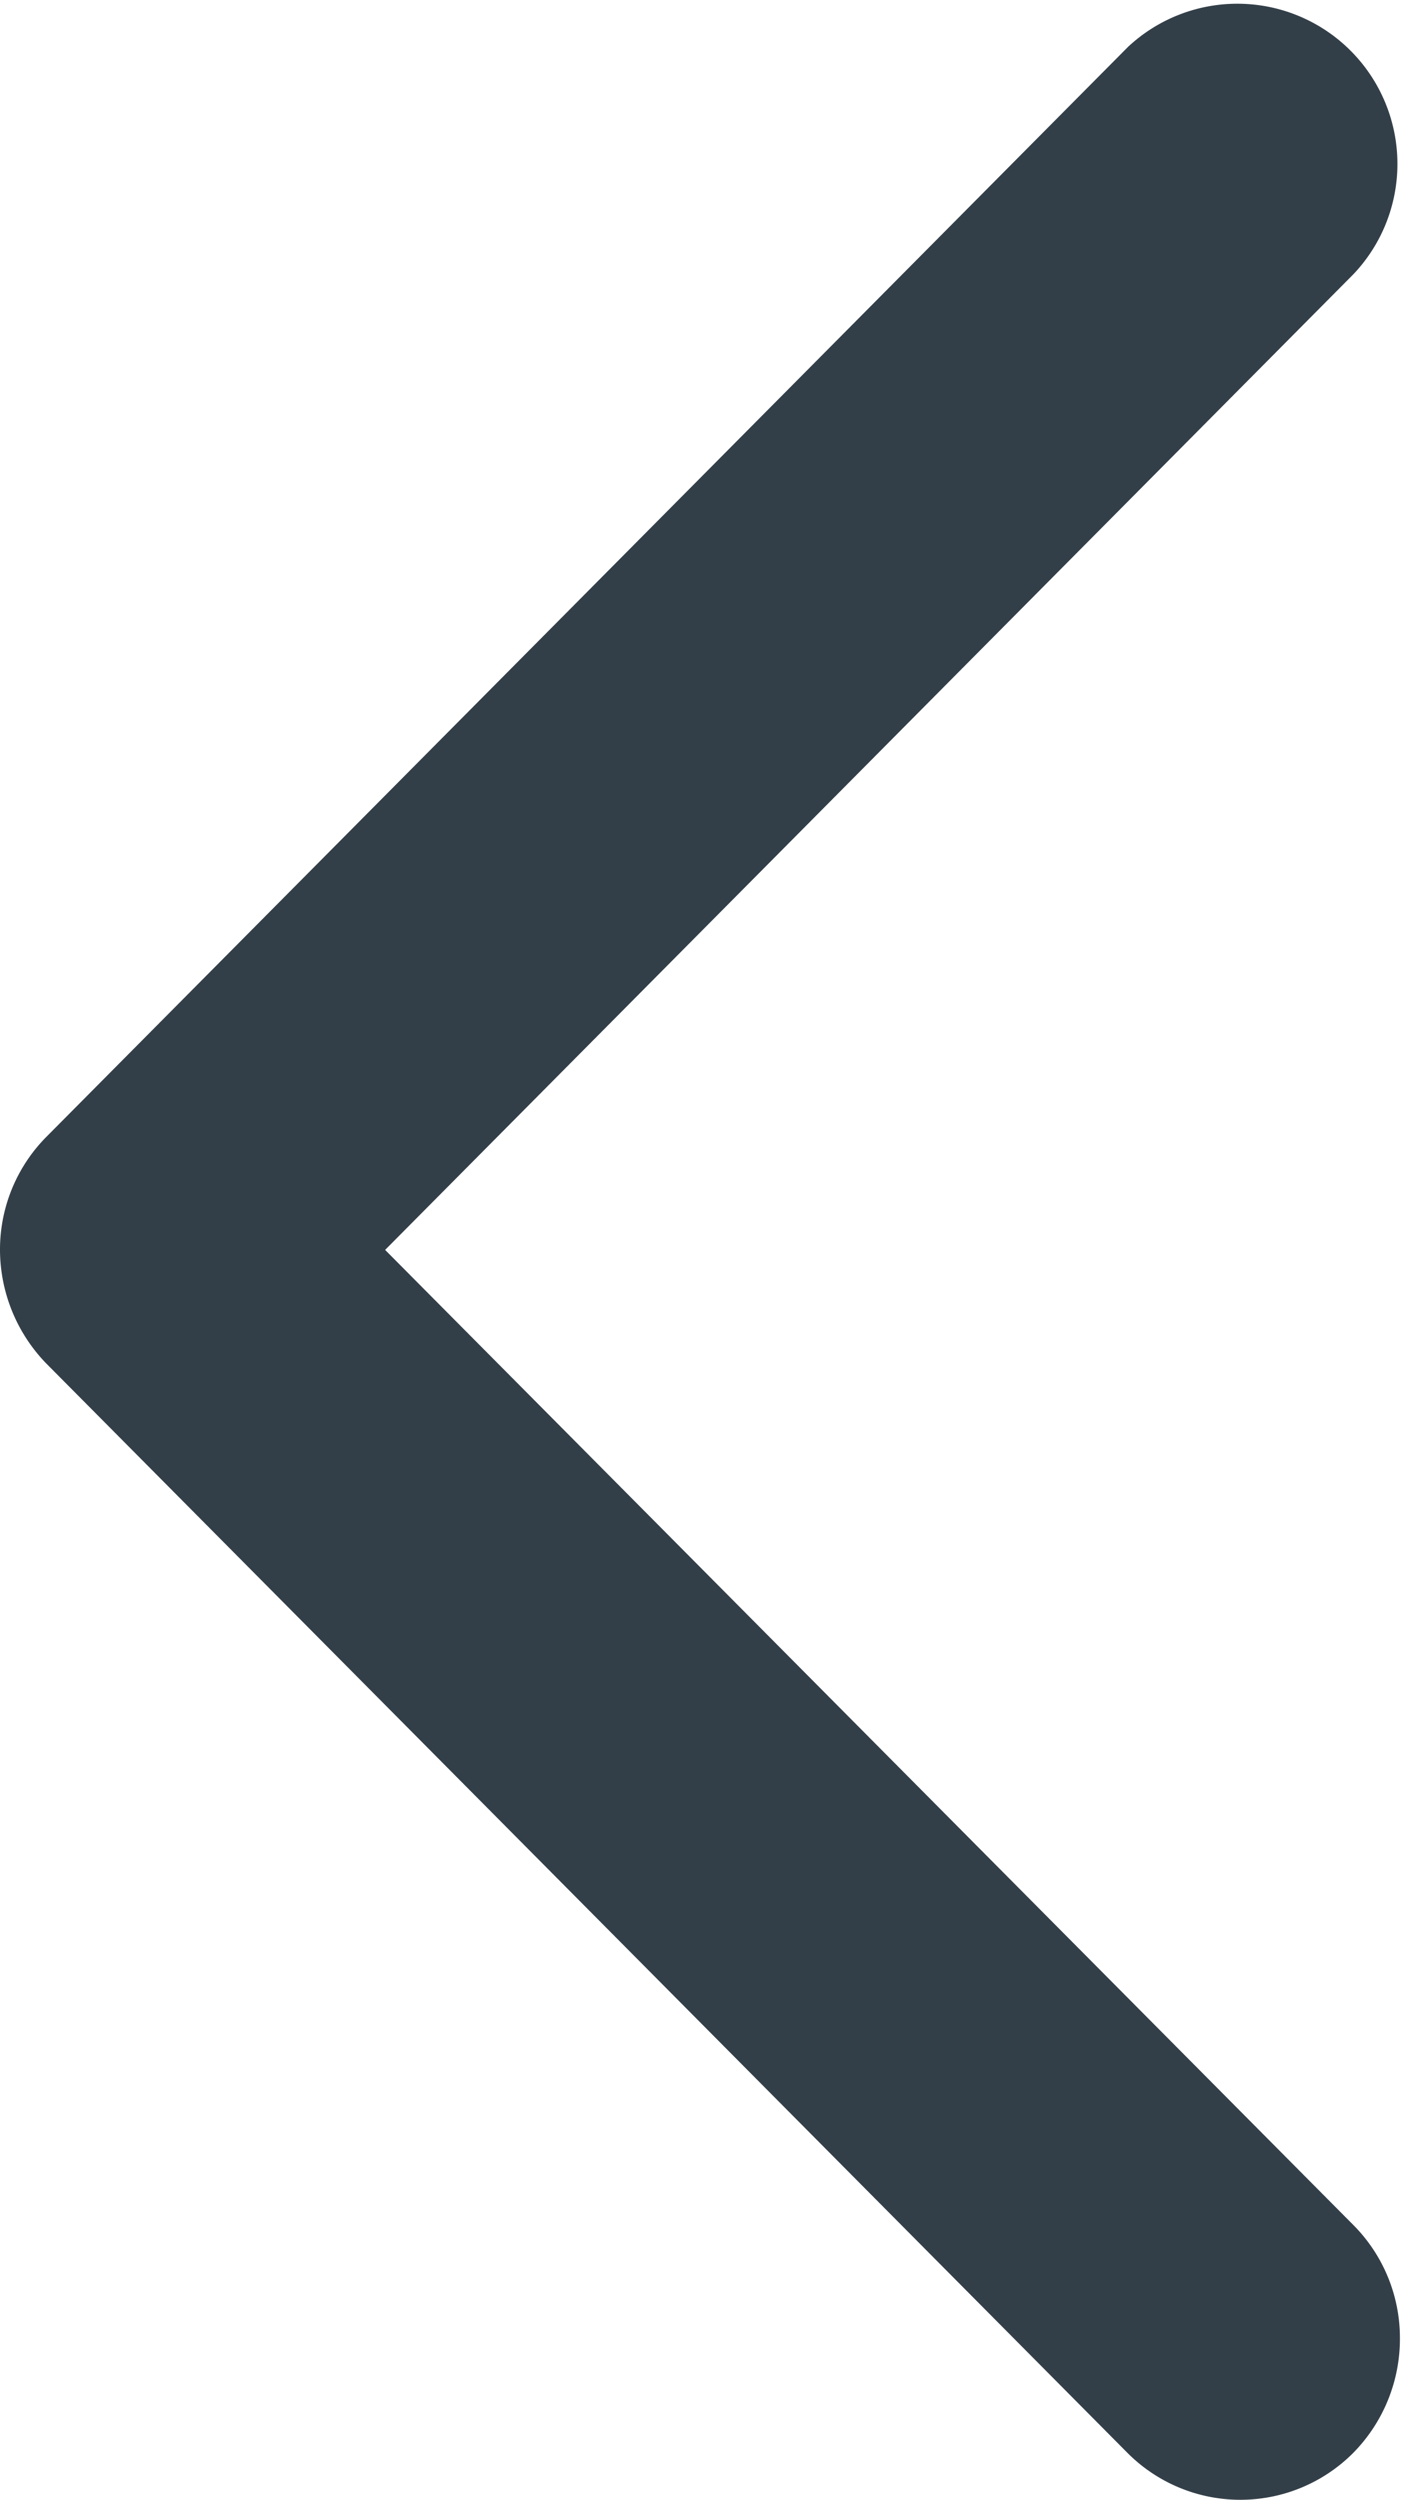 <svg xmlns="http://www.w3.org/2000/svg" width="13.469" height="24" viewBox="0 0 13.469 24">
  <defs>
    <style>
      .cls-1 {
        fill: #333f48;
        fill-rule: evenodd;
      }
    </style>
  </defs>
  <path id="Forma_1_copie_12" data-name="Forma 1 copie 12" class="cls-1" d="M24.005,2586.63L14.7,2596l9.3,9.36a1.536,1.536,0,0,1,.449,1.09,1.559,1.559,0,0,1-.449,1.1,1.531,1.531,0,0,1-2.168,0l-10.388-10.46A1.572,1.572,0,0,1,11,2596a1.536,1.536,0,0,1,.45-1.09l10.387-10.46A1.538,1.538,0,0,1,24.005,2586.63Z" transform="translate(-11 -2584)"/>
</svg>
